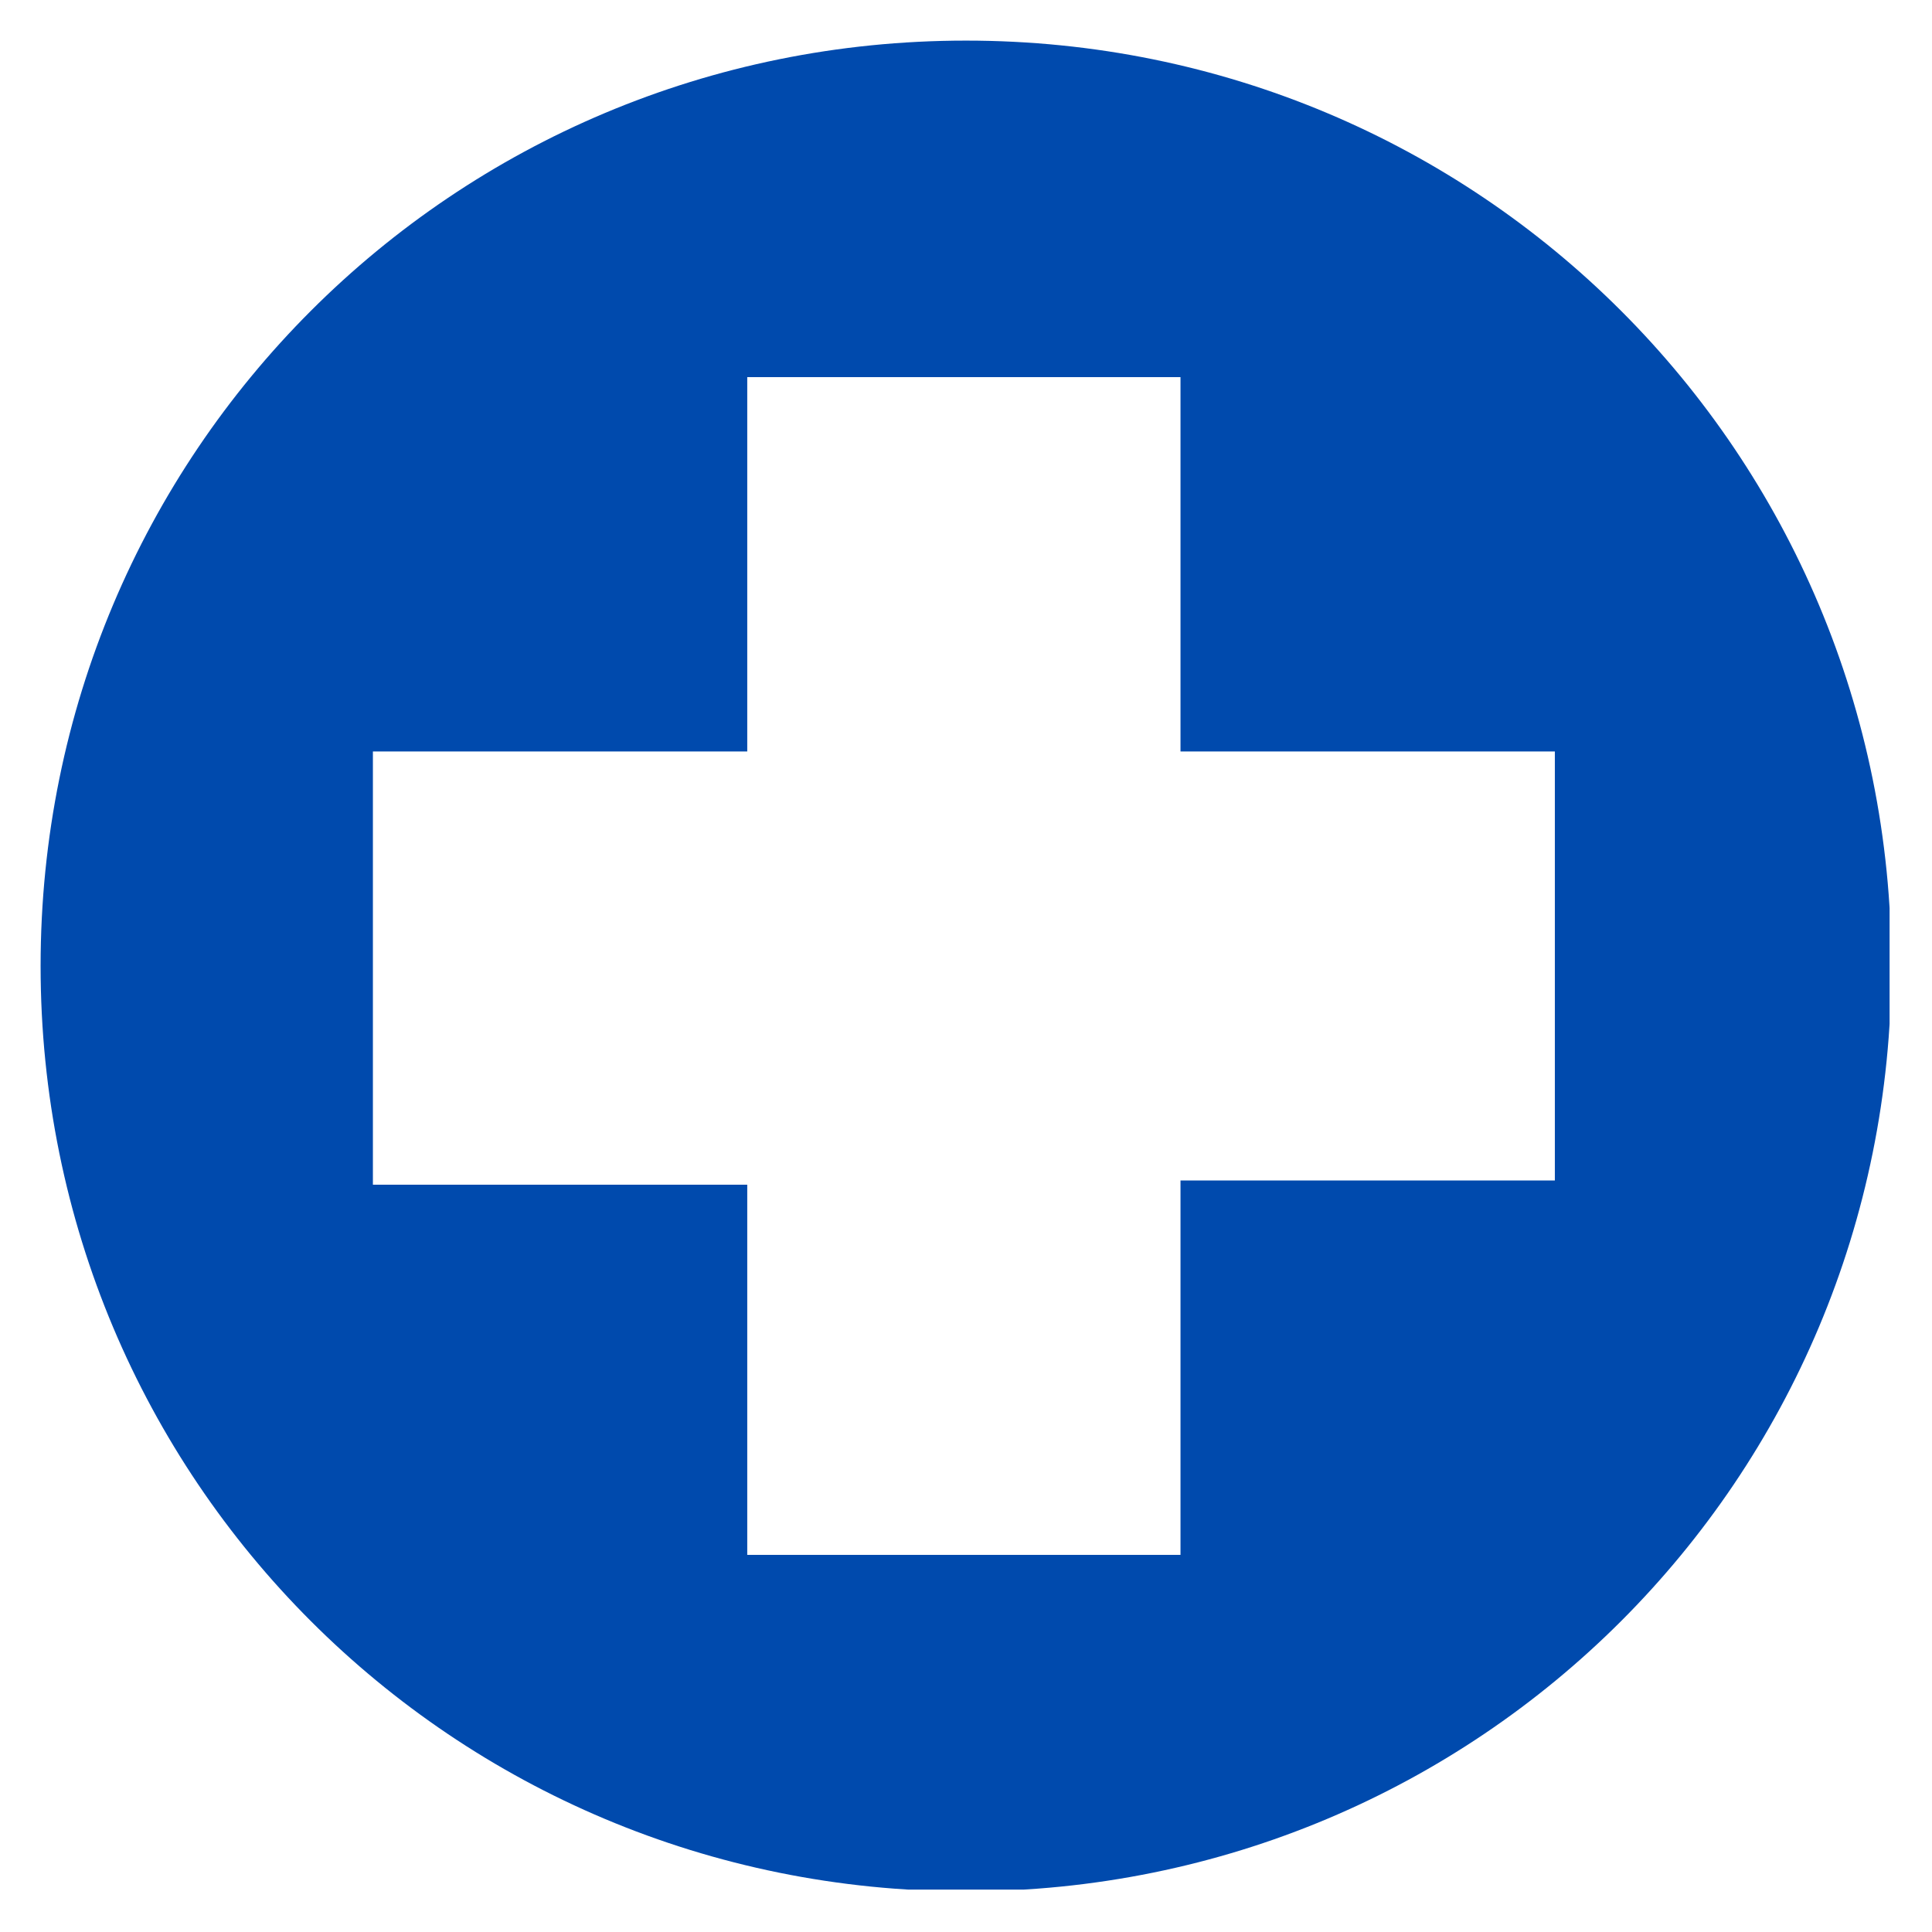 <?xml version="1.0" encoding="UTF-8"?> <svg xmlns="http://www.w3.org/2000/svg" xmlns:xlink="http://www.w3.org/1999/xlink" width="512" zoomAndPan="magnify" viewBox="0 0 384 384" height="512" preserveAspectRatio="xMidYMid meet" version="1.0"><defs><clipPath id="5212b3cdc6"><path d="M 8.07 8.07 L 375.57 8.07 L 375.57 375.57 L 8.07 375.57 Z M 8.07 8.07 " clip-rule="nonzero"></path></clipPath></defs><g clip-path="url(#5212b3cdc6)"><path fill="#004aad" d="M 375.922 191.996 C 375.922 293.992 293.992 375.922 191.996 375.922 C 90 375.922 8.07 293.992 8.07 191.996 C 8.07 90 90 8.07 191.996 8.07 C 293.992 8.07 375.922 90 375.922 191.996 Z M 309.039 149.359 L 234.633 149.359 L 234.633 74.953 L 148.523 74.953 L 148.523 149.359 L 74.117 149.359 L 74.117 235.469 L 148.523 235.469 L 148.523 309.039 L 234.633 309.039 L 234.633 234.633 L 309.039 234.633 Z M 309.039 149.359 " fill-opacity="1" fill-rule="nonzero"></path></g></svg> 